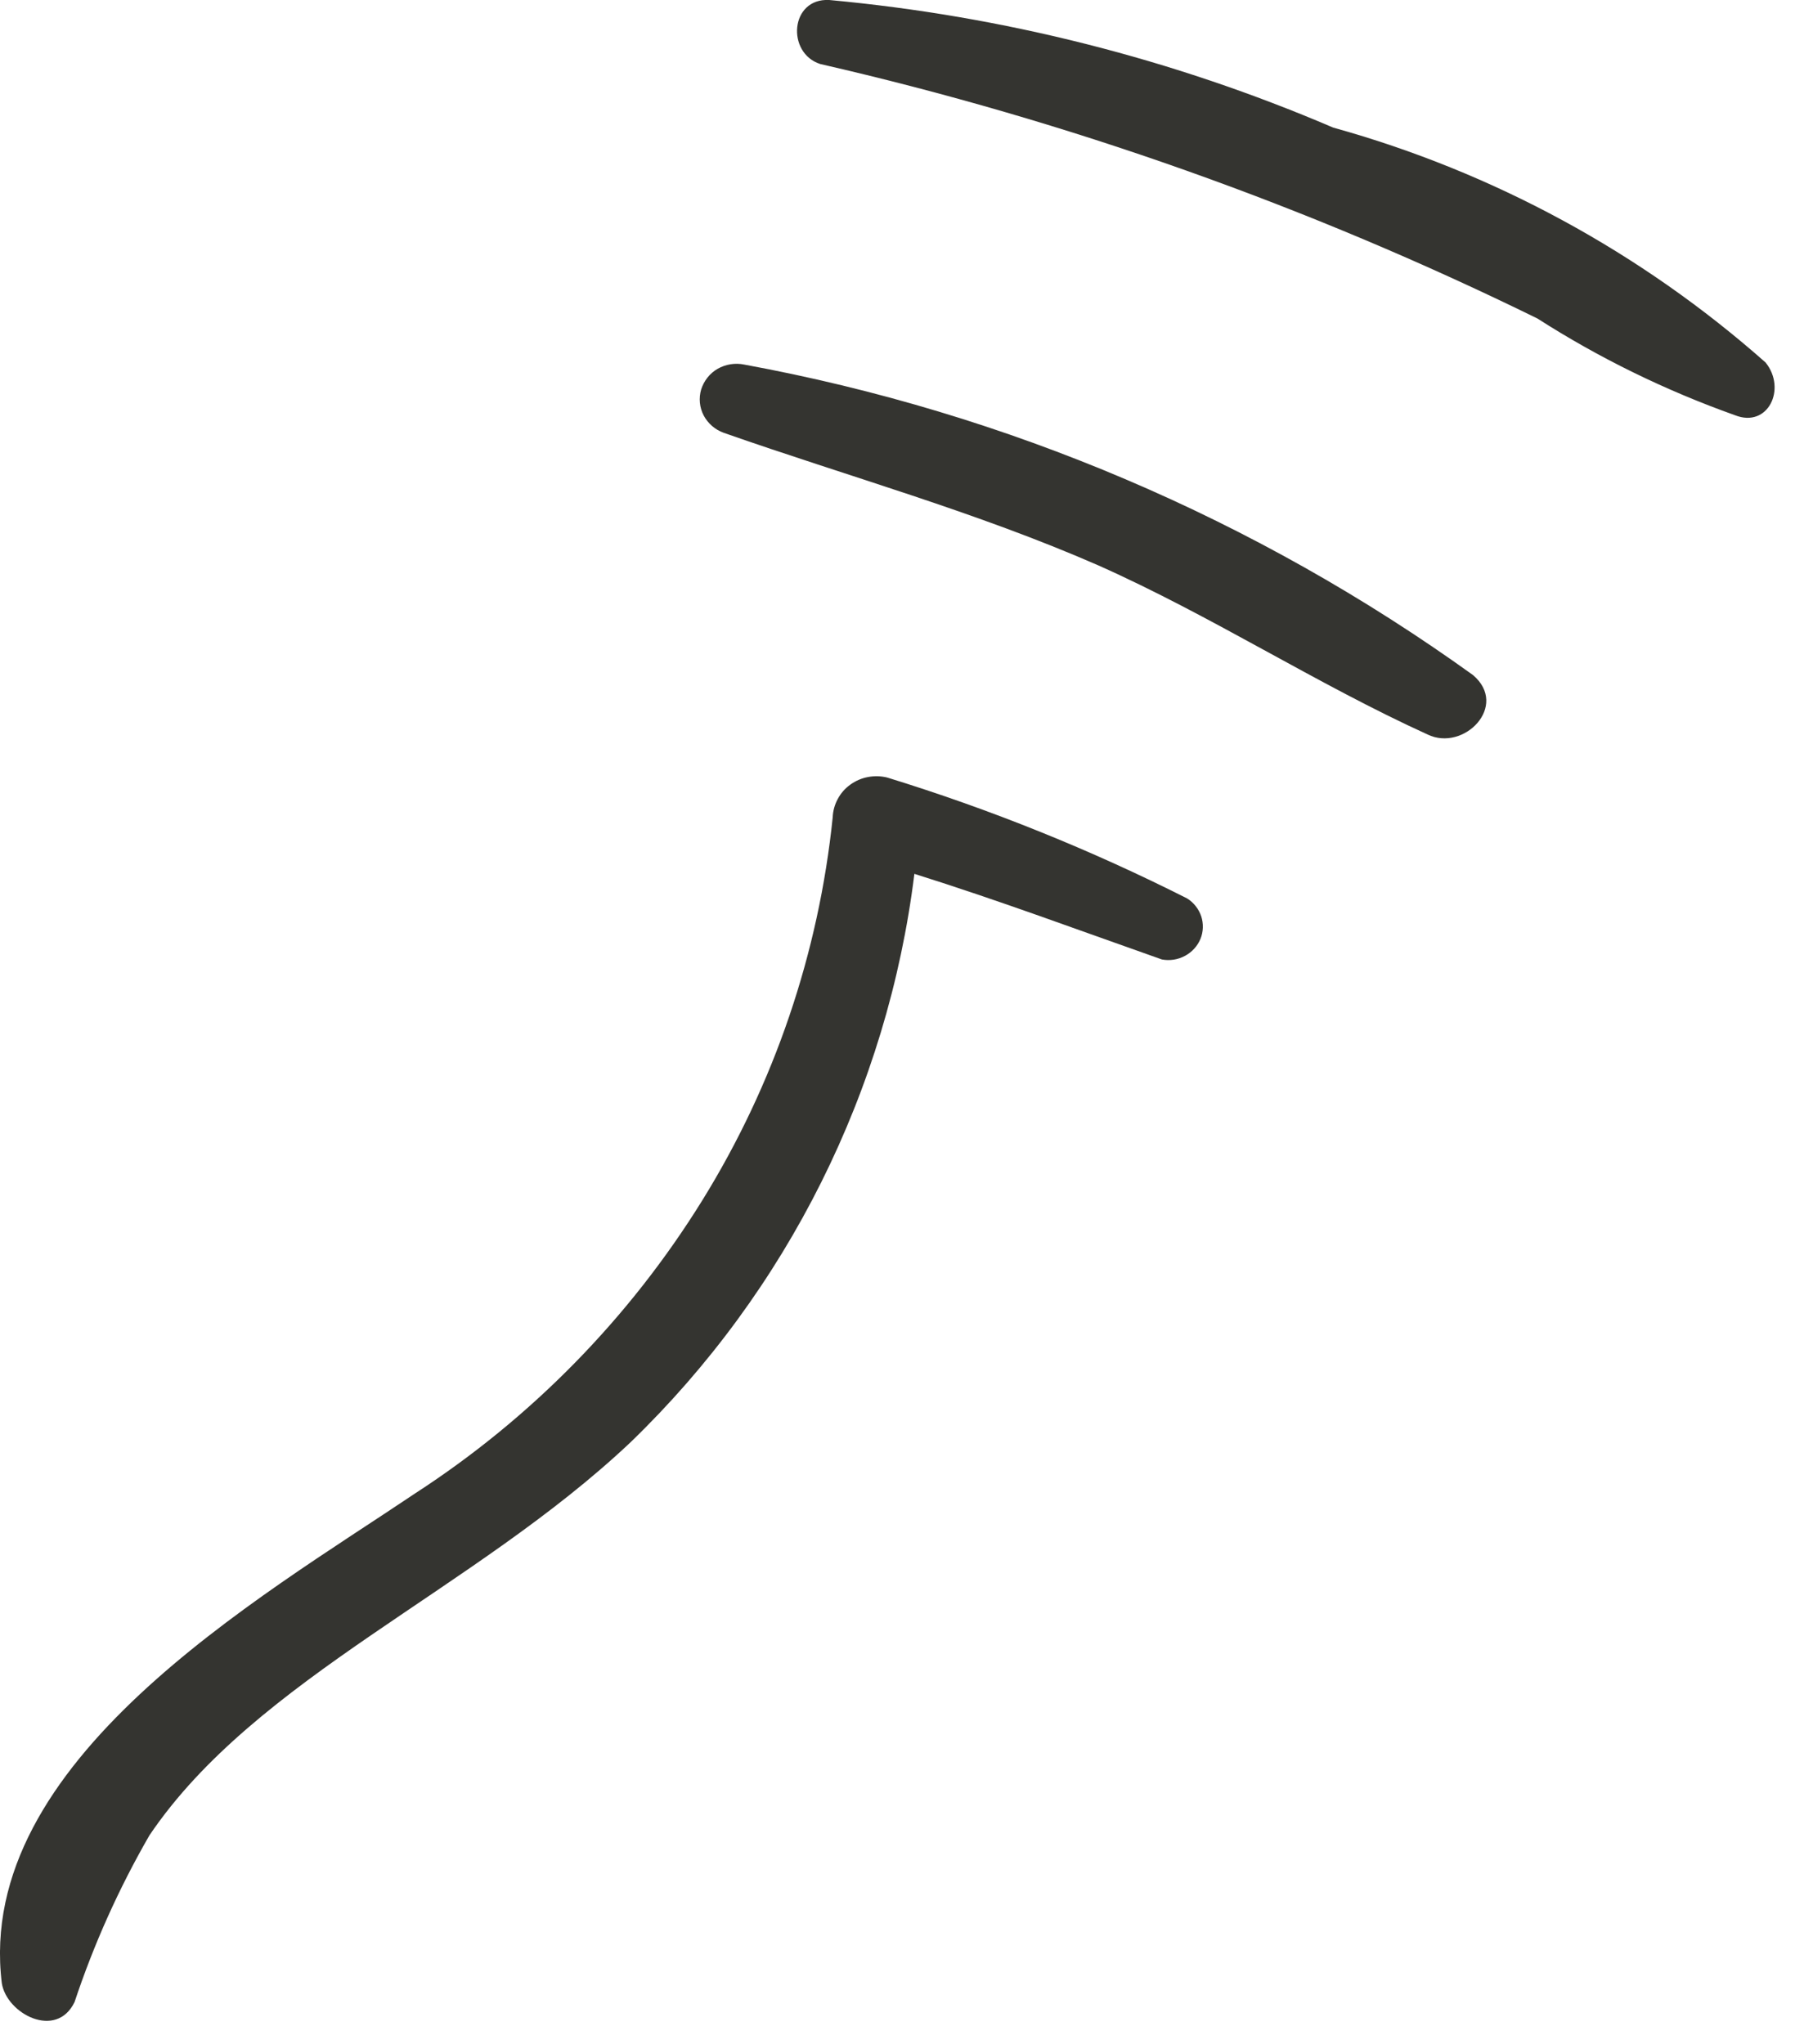 <?xml version="1.0" encoding="utf-8"?>
<svg xmlns="http://www.w3.org/2000/svg" fill="none" height="100%" overflow="visible" preserveAspectRatio="none" style="display: block;" viewBox="0 0 15 17" width="100%">
<path d="M14.681 3.015C13.646 2.099 12.417 1.431 11.085 1.061C9.752 0.49 8.339 0.133 6.895 0C6.569 -0.017 6.537 0.44 6.819 0.532C8.882 1.005 10.883 1.716 12.784 2.649C13.297 2.978 13.848 3.247 14.426 3.453C14.701 3.562 14.857 3.234 14.681 3.015ZM6.189 3.032C6.113 3.016 6.034 3.029 5.967 3.067C5.901 3.105 5.853 3.167 5.83 3.239C5.809 3.311 5.816 3.388 5.851 3.455C5.886 3.521 5.945 3.573 6.017 3.599C7.057 3.964 8.113 4.256 9.133 4.702C10.076 5.122 10.945 5.687 11.87 6.108C12.171 6.254 12.549 5.87 12.248 5.614C10.444 4.316 8.375 3.434 6.189 3.032ZM9.87 7.471C9.068 7.066 8.234 6.73 7.377 6.466C7.324 6.453 7.269 6.452 7.216 6.462C7.163 6.472 7.113 6.494 7.069 6.526C7.026 6.557 6.991 6.597 6.966 6.644C6.941 6.69 6.926 6.742 6.924 6.795C6.808 7.926 6.438 9.016 5.839 9.983C5.233 10.961 4.418 11.793 3.452 12.419C2.15 13.295 -0.211 14.646 0.015 16.492C0.055 16.747 0.468 16.964 0.62 16.649C0.78 16.168 0.988 15.704 1.243 15.262C2.132 13.947 3.939 13.227 5.245 11.992C6.547 10.733 7.38 9.065 7.603 7.267C8.301 7.486 8.982 7.74 9.661 7.979C9.726 7.991 9.794 7.981 9.853 7.949C9.911 7.918 9.957 7.868 9.982 7.807C10.006 7.748 10.008 7.681 9.988 7.62C9.967 7.558 9.925 7.505 9.87 7.471Z" fill="#343430" id="Vector"/>
</svg>